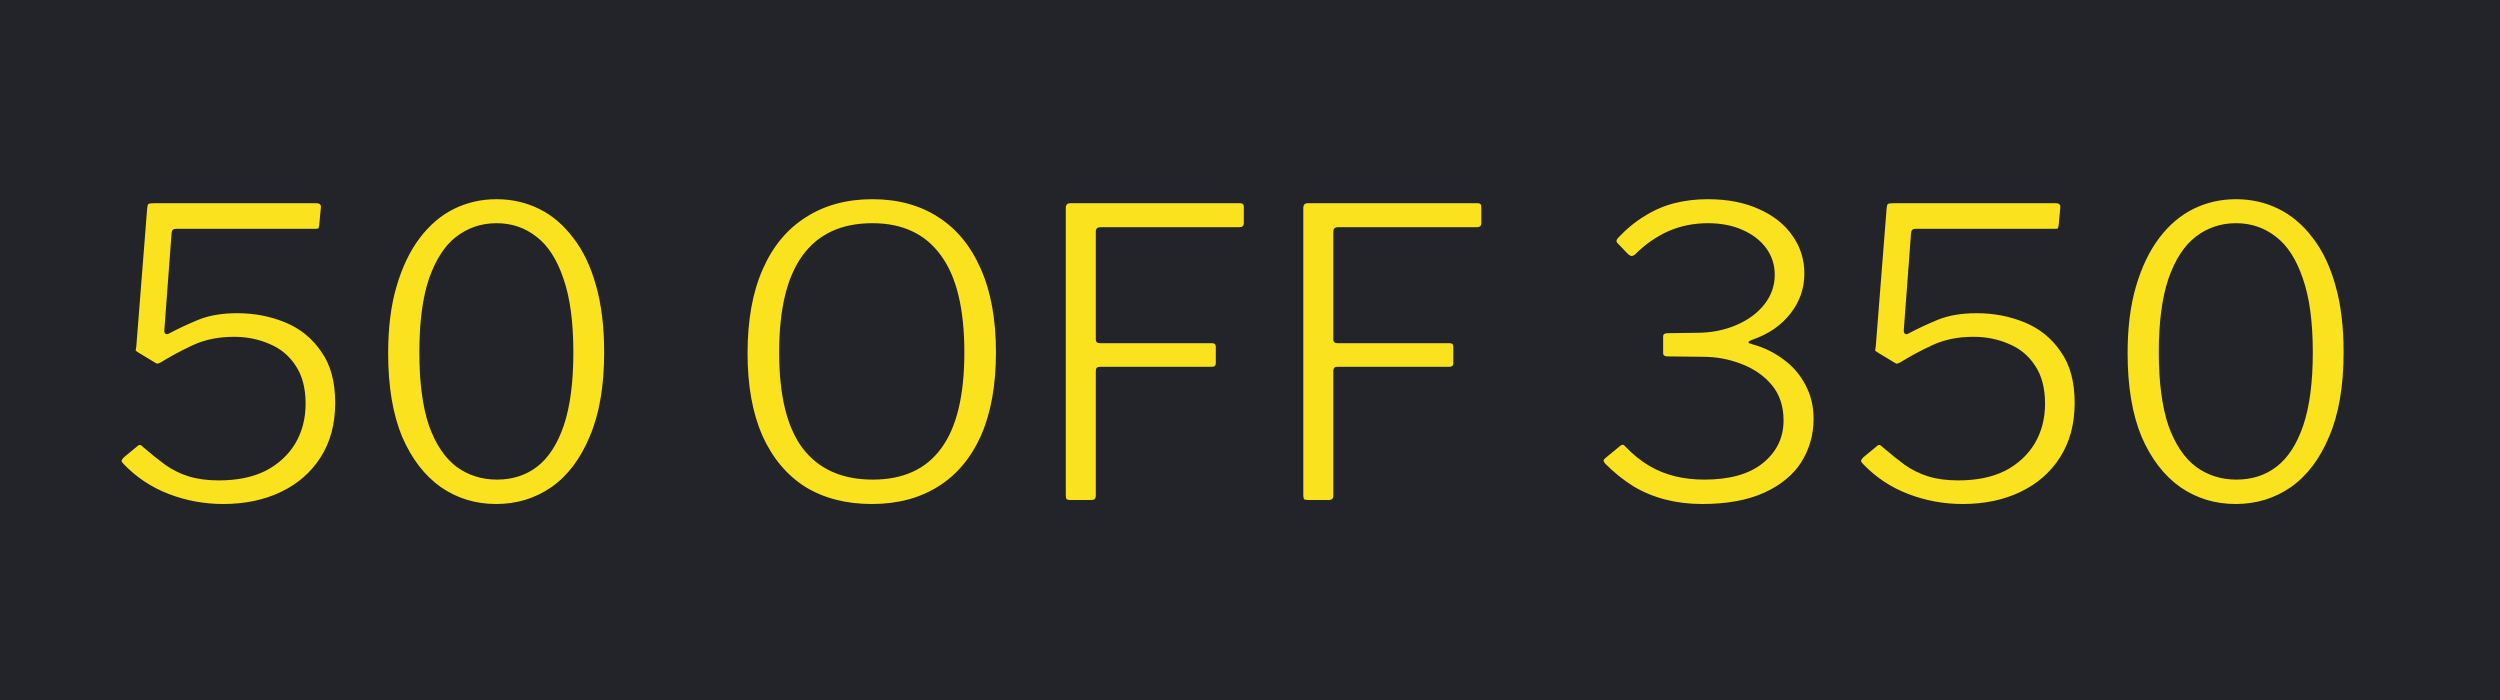 <svg width="50" height="14" viewBox="0 0 50 14" fill="none" xmlns="http://www.w3.org/2000/svg">
<rect width="50" height="14" fill="#22242A"/>
<path d="M6.312 4.064C6.36 4.064 6.389 4.072 6.4 4.088C6.416 4.099 6.421 4.123 6.416 4.16L6.384 4.504C6.379 4.536 6.373 4.557 6.368 4.568C6.368 4.573 6.344 4.576 6.296 4.576H3.52C3.467 4.576 3.437 4.603 3.432 4.656L3.288 6.584C3.283 6.621 3.288 6.651 3.304 6.672C3.325 6.688 3.349 6.688 3.376 6.672C3.568 6.571 3.768 6.477 3.976 6.392C4.189 6.307 4.445 6.264 4.744 6.264C5.085 6.264 5.405 6.325 5.704 6.448C6.003 6.571 6.243 6.765 6.424 7.032C6.611 7.293 6.704 7.635 6.704 8.056C6.704 8.483 6.605 8.848 6.408 9.152C6.216 9.451 5.952 9.68 5.616 9.84C5.28 10 4.896 10.08 4.464 10.08C4.085 10.08 3.723 10.013 3.376 9.88C3.029 9.747 2.728 9.547 2.472 9.28C2.445 9.253 2.432 9.232 2.432 9.216C2.437 9.195 2.453 9.171 2.48 9.144L2.752 8.92C2.784 8.888 2.819 8.893 2.856 8.936C3.011 9.069 3.16 9.189 3.304 9.296C3.448 9.397 3.605 9.475 3.776 9.528C3.947 9.581 4.147 9.608 4.376 9.608C4.744 9.608 5.056 9.544 5.312 9.416C5.568 9.283 5.765 9.101 5.904 8.872C6.043 8.637 6.112 8.371 6.112 8.072C6.112 7.763 6.045 7.509 5.912 7.312C5.784 7.115 5.611 6.971 5.392 6.88C5.173 6.784 4.936 6.736 4.68 6.736C4.371 6.736 4.096 6.792 3.856 6.904C3.616 7.016 3.403 7.131 3.216 7.248C3.173 7.269 3.147 7.277 3.136 7.272C3.131 7.267 3.112 7.256 3.08 7.24L2.776 7.056C2.733 7.029 2.712 7.013 2.712 7.008C2.717 6.997 2.723 6.963 2.728 6.904L2.944 4.16C2.949 4.117 2.957 4.091 2.968 4.08C2.984 4.069 3.027 4.064 3.096 4.064H6.312ZM9.931 3.984C10.235 3.984 10.518 4.048 10.779 4.176C11.041 4.304 11.27 4.499 11.467 4.76C11.665 5.016 11.817 5.336 11.923 5.72C12.03 6.099 12.083 6.541 12.083 7.048C12.083 7.72 11.987 8.28 11.795 8.728C11.609 9.176 11.353 9.515 11.027 9.744C10.702 9.968 10.334 10.08 9.923 10.08C9.513 10.08 9.145 9.968 8.819 9.744C8.494 9.515 8.235 9.179 8.043 8.736C7.857 8.288 7.763 7.731 7.763 7.064C7.763 6.552 7.819 6.107 7.931 5.728C8.043 5.344 8.198 5.021 8.395 4.76C8.593 4.499 8.822 4.304 9.083 4.176C9.345 4.048 9.627 3.984 9.931 3.984ZM9.939 9.592C10.249 9.592 10.515 9.507 10.739 9.336C10.969 9.16 11.147 8.885 11.275 8.512C11.403 8.133 11.467 7.645 11.467 7.048C11.467 6.44 11.401 5.947 11.267 5.568C11.139 5.189 10.961 4.912 10.731 4.736C10.502 4.555 10.235 4.464 9.931 4.464C9.627 4.464 9.358 4.555 9.123 4.736C8.894 4.912 8.713 5.192 8.579 5.576C8.451 5.955 8.387 6.445 8.387 7.048C8.387 7.645 8.451 8.133 8.579 8.512C8.713 8.885 8.897 9.16 9.131 9.336C9.366 9.507 9.635 9.592 9.939 9.592ZM17.439 10.08C16.921 10.08 16.476 9.965 16.103 9.736C15.735 9.501 15.449 9.16 15.247 8.712C15.049 8.259 14.951 7.709 14.951 7.064C14.951 6.403 15.052 5.843 15.255 5.384C15.457 4.925 15.745 4.579 16.119 4.344C16.492 4.104 16.935 3.984 17.447 3.984C17.959 3.984 18.399 4.104 18.767 4.344C19.135 4.579 19.417 4.923 19.615 5.376C19.817 5.829 19.919 6.387 19.919 7.048C19.919 7.699 19.82 8.251 19.623 8.704C19.425 9.152 19.14 9.493 18.767 9.728C18.393 9.963 17.951 10.08 17.439 10.08ZM17.455 9.592C18.063 9.592 18.519 9.384 18.823 8.968C19.132 8.552 19.287 7.912 19.287 7.048C19.287 6.173 19.129 5.525 18.815 5.104C18.505 4.677 18.049 4.464 17.447 4.464C16.833 4.464 16.369 4.677 16.055 5.104C15.74 5.531 15.583 6.179 15.583 7.048C15.583 7.912 15.74 8.552 16.055 8.968C16.375 9.384 16.841 9.592 17.455 9.592ZM21.316 4.16C21.316 4.096 21.346 4.064 21.404 4.064H24.804C24.852 4.064 24.876 4.088 24.876 4.136V4.464C24.876 4.517 24.847 4.544 24.788 4.544H22.012C21.948 4.544 21.916 4.573 21.916 4.632V6.792C21.916 6.84 21.946 6.864 22.004 6.864H24.244C24.292 6.864 24.316 6.888 24.316 6.936V7.264C24.316 7.312 24.29 7.336 24.236 7.336H21.996C21.943 7.336 21.916 7.363 21.916 7.416V9.912C21.916 9.971 21.887 10 21.828 10H21.412C21.375 10 21.348 9.995 21.332 9.984C21.322 9.968 21.316 9.941 21.316 9.904V4.16ZM26.066 4.16C26.066 4.096 26.096 4.064 26.154 4.064H29.554C29.602 4.064 29.626 4.088 29.626 4.136V4.464C29.626 4.517 29.597 4.544 29.538 4.544H26.762C26.698 4.544 26.666 4.573 26.666 4.632V6.792C26.666 6.84 26.696 6.864 26.754 6.864H28.994C29.042 6.864 29.066 6.888 29.066 6.936V7.264C29.066 7.312 29.04 7.336 28.986 7.336H26.746C26.693 7.336 26.666 7.363 26.666 7.416V9.912C26.666 9.971 26.637 10 26.578 10H26.162C26.125 10 26.098 9.995 26.082 9.984C26.072 9.968 26.066 9.941 26.066 9.904V4.16ZM32.359 4.872C32.321 4.84 32.321 4.803 32.359 4.76C32.529 4.579 32.708 4.432 32.895 4.32C33.081 4.203 33.279 4.117 33.487 4.064C33.695 4.011 33.916 3.984 34.151 3.984C34.551 3.984 34.895 4.051 35.183 4.184C35.471 4.312 35.692 4.488 35.847 4.712C36.007 4.936 36.087 5.189 36.087 5.472C36.087 5.771 35.993 6.037 35.807 6.272C35.625 6.507 35.375 6.68 35.055 6.792C34.996 6.813 34.967 6.832 34.967 6.848C34.967 6.859 34.996 6.872 35.055 6.888C35.273 6.947 35.476 7.045 35.663 7.184C35.849 7.317 35.996 7.485 36.103 7.688C36.215 7.891 36.271 8.12 36.271 8.376C36.271 8.696 36.188 8.987 36.023 9.248C35.857 9.504 35.609 9.707 35.279 9.856C34.948 10.005 34.535 10.08 34.039 10.08C33.783 10.08 33.54 10.051 33.311 9.992C33.081 9.933 32.868 9.845 32.671 9.728C32.473 9.605 32.284 9.453 32.103 9.272C32.081 9.245 32.071 9.224 32.071 9.208C32.076 9.192 32.092 9.173 32.119 9.152L32.391 8.928C32.423 8.901 32.447 8.891 32.463 8.896C32.479 8.901 32.492 8.912 32.503 8.928C32.663 9.093 32.825 9.224 32.991 9.32C33.156 9.416 33.329 9.485 33.511 9.528C33.692 9.571 33.884 9.592 34.087 9.592C34.593 9.592 34.983 9.483 35.255 9.264C35.532 9.04 35.671 8.755 35.671 8.408C35.671 8.125 35.593 7.891 35.439 7.704C35.284 7.517 35.081 7.376 34.831 7.28C34.585 7.184 34.329 7.136 34.063 7.136L33.351 7.128C33.292 7.128 33.263 7.107 33.263 7.064V6.728C33.263 6.685 33.292 6.664 33.351 6.664L33.927 6.656C34.22 6.656 34.484 6.605 34.719 6.504C34.959 6.403 35.148 6.264 35.287 6.088C35.425 5.912 35.495 5.715 35.495 5.496C35.495 5.299 35.439 5.123 35.327 4.968C35.215 4.813 35.057 4.691 34.855 4.6C34.652 4.509 34.42 4.464 34.159 4.464C33.876 4.464 33.612 4.517 33.367 4.624C33.127 4.731 32.905 4.885 32.703 5.088C32.676 5.109 32.652 5.12 32.631 5.12C32.615 5.12 32.593 5.109 32.567 5.088L32.359 4.872ZM41.101 4.064C41.149 4.064 41.178 4.072 41.189 4.088C41.205 4.099 41.21 4.123 41.205 4.16L41.173 4.504C41.168 4.536 41.162 4.557 41.157 4.568C41.157 4.573 41.133 4.576 41.085 4.576H38.309C38.256 4.576 38.226 4.603 38.221 4.656L38.077 6.584C38.072 6.621 38.077 6.651 38.093 6.672C38.114 6.688 38.138 6.688 38.165 6.672C38.357 6.571 38.557 6.477 38.765 6.392C38.978 6.307 39.234 6.264 39.533 6.264C39.874 6.264 40.194 6.325 40.493 6.448C40.792 6.571 41.032 6.765 41.213 7.032C41.4 7.293 41.493 7.635 41.493 8.056C41.493 8.483 41.394 8.848 41.197 9.152C41.005 9.451 40.741 9.68 40.405 9.84C40.069 10 39.685 10.08 39.253 10.08C38.874 10.08 38.512 10.013 38.165 9.88C37.818 9.747 37.517 9.547 37.261 9.28C37.234 9.253 37.221 9.232 37.221 9.216C37.226 9.195 37.242 9.171 37.269 9.144L37.541 8.92C37.573 8.888 37.608 8.893 37.645 8.936C37.8 9.069 37.949 9.189 38.093 9.296C38.237 9.397 38.394 9.475 38.565 9.528C38.736 9.581 38.936 9.608 39.165 9.608C39.533 9.608 39.845 9.544 40.101 9.416C40.357 9.283 40.554 9.101 40.693 8.872C40.832 8.637 40.901 8.371 40.901 8.072C40.901 7.763 40.834 7.509 40.701 7.312C40.573 7.115 40.4 6.971 40.181 6.88C39.962 6.784 39.725 6.736 39.469 6.736C39.16 6.736 38.885 6.792 38.645 6.904C38.405 7.016 38.192 7.131 38.005 7.248C37.962 7.269 37.936 7.277 37.925 7.272C37.92 7.267 37.901 7.256 37.869 7.24L37.565 7.056C37.522 7.029 37.501 7.013 37.501 7.008C37.506 6.997 37.512 6.963 37.517 6.904L37.733 4.16C37.738 4.117 37.746 4.091 37.757 4.08C37.773 4.069 37.816 4.064 37.885 4.064H41.101ZM44.72 3.984C45.024 3.984 45.307 4.048 45.568 4.176C45.83 4.304 46.059 4.499 46.256 4.76C46.454 5.016 46.606 5.336 46.712 5.72C46.819 6.099 46.872 6.541 46.872 7.048C46.872 7.72 46.776 8.28 46.584 8.728C46.398 9.176 46.142 9.515 45.816 9.744C45.491 9.968 45.123 10.08 44.712 10.08C44.302 10.08 43.934 9.968 43.608 9.744C43.283 9.515 43.024 9.179 42.832 8.736C42.646 8.288 42.552 7.731 42.552 7.064C42.552 6.552 42.608 6.107 42.72 5.728C42.832 5.344 42.987 5.021 43.184 4.76C43.382 4.499 43.611 4.304 43.872 4.176C44.134 4.048 44.416 3.984 44.72 3.984ZM44.728 9.592C45.038 9.592 45.304 9.507 45.528 9.336C45.758 9.16 45.936 8.885 46.064 8.512C46.192 8.133 46.256 7.645 46.256 7.048C46.256 6.44 46.19 5.947 46.056 5.568C45.928 5.189 45.75 4.912 45.52 4.736C45.291 4.555 45.024 4.464 44.72 4.464C44.416 4.464 44.147 4.555 43.912 4.736C43.683 4.912 43.502 5.192 43.368 5.576C43.24 5.955 43.176 6.445 43.176 7.048C43.176 7.645 43.24 8.133 43.368 8.512C43.502 8.885 43.686 9.16 43.92 9.336C44.155 9.507 44.424 9.592 44.728 9.592Z" fill="#FAE31E"/>
</svg>
